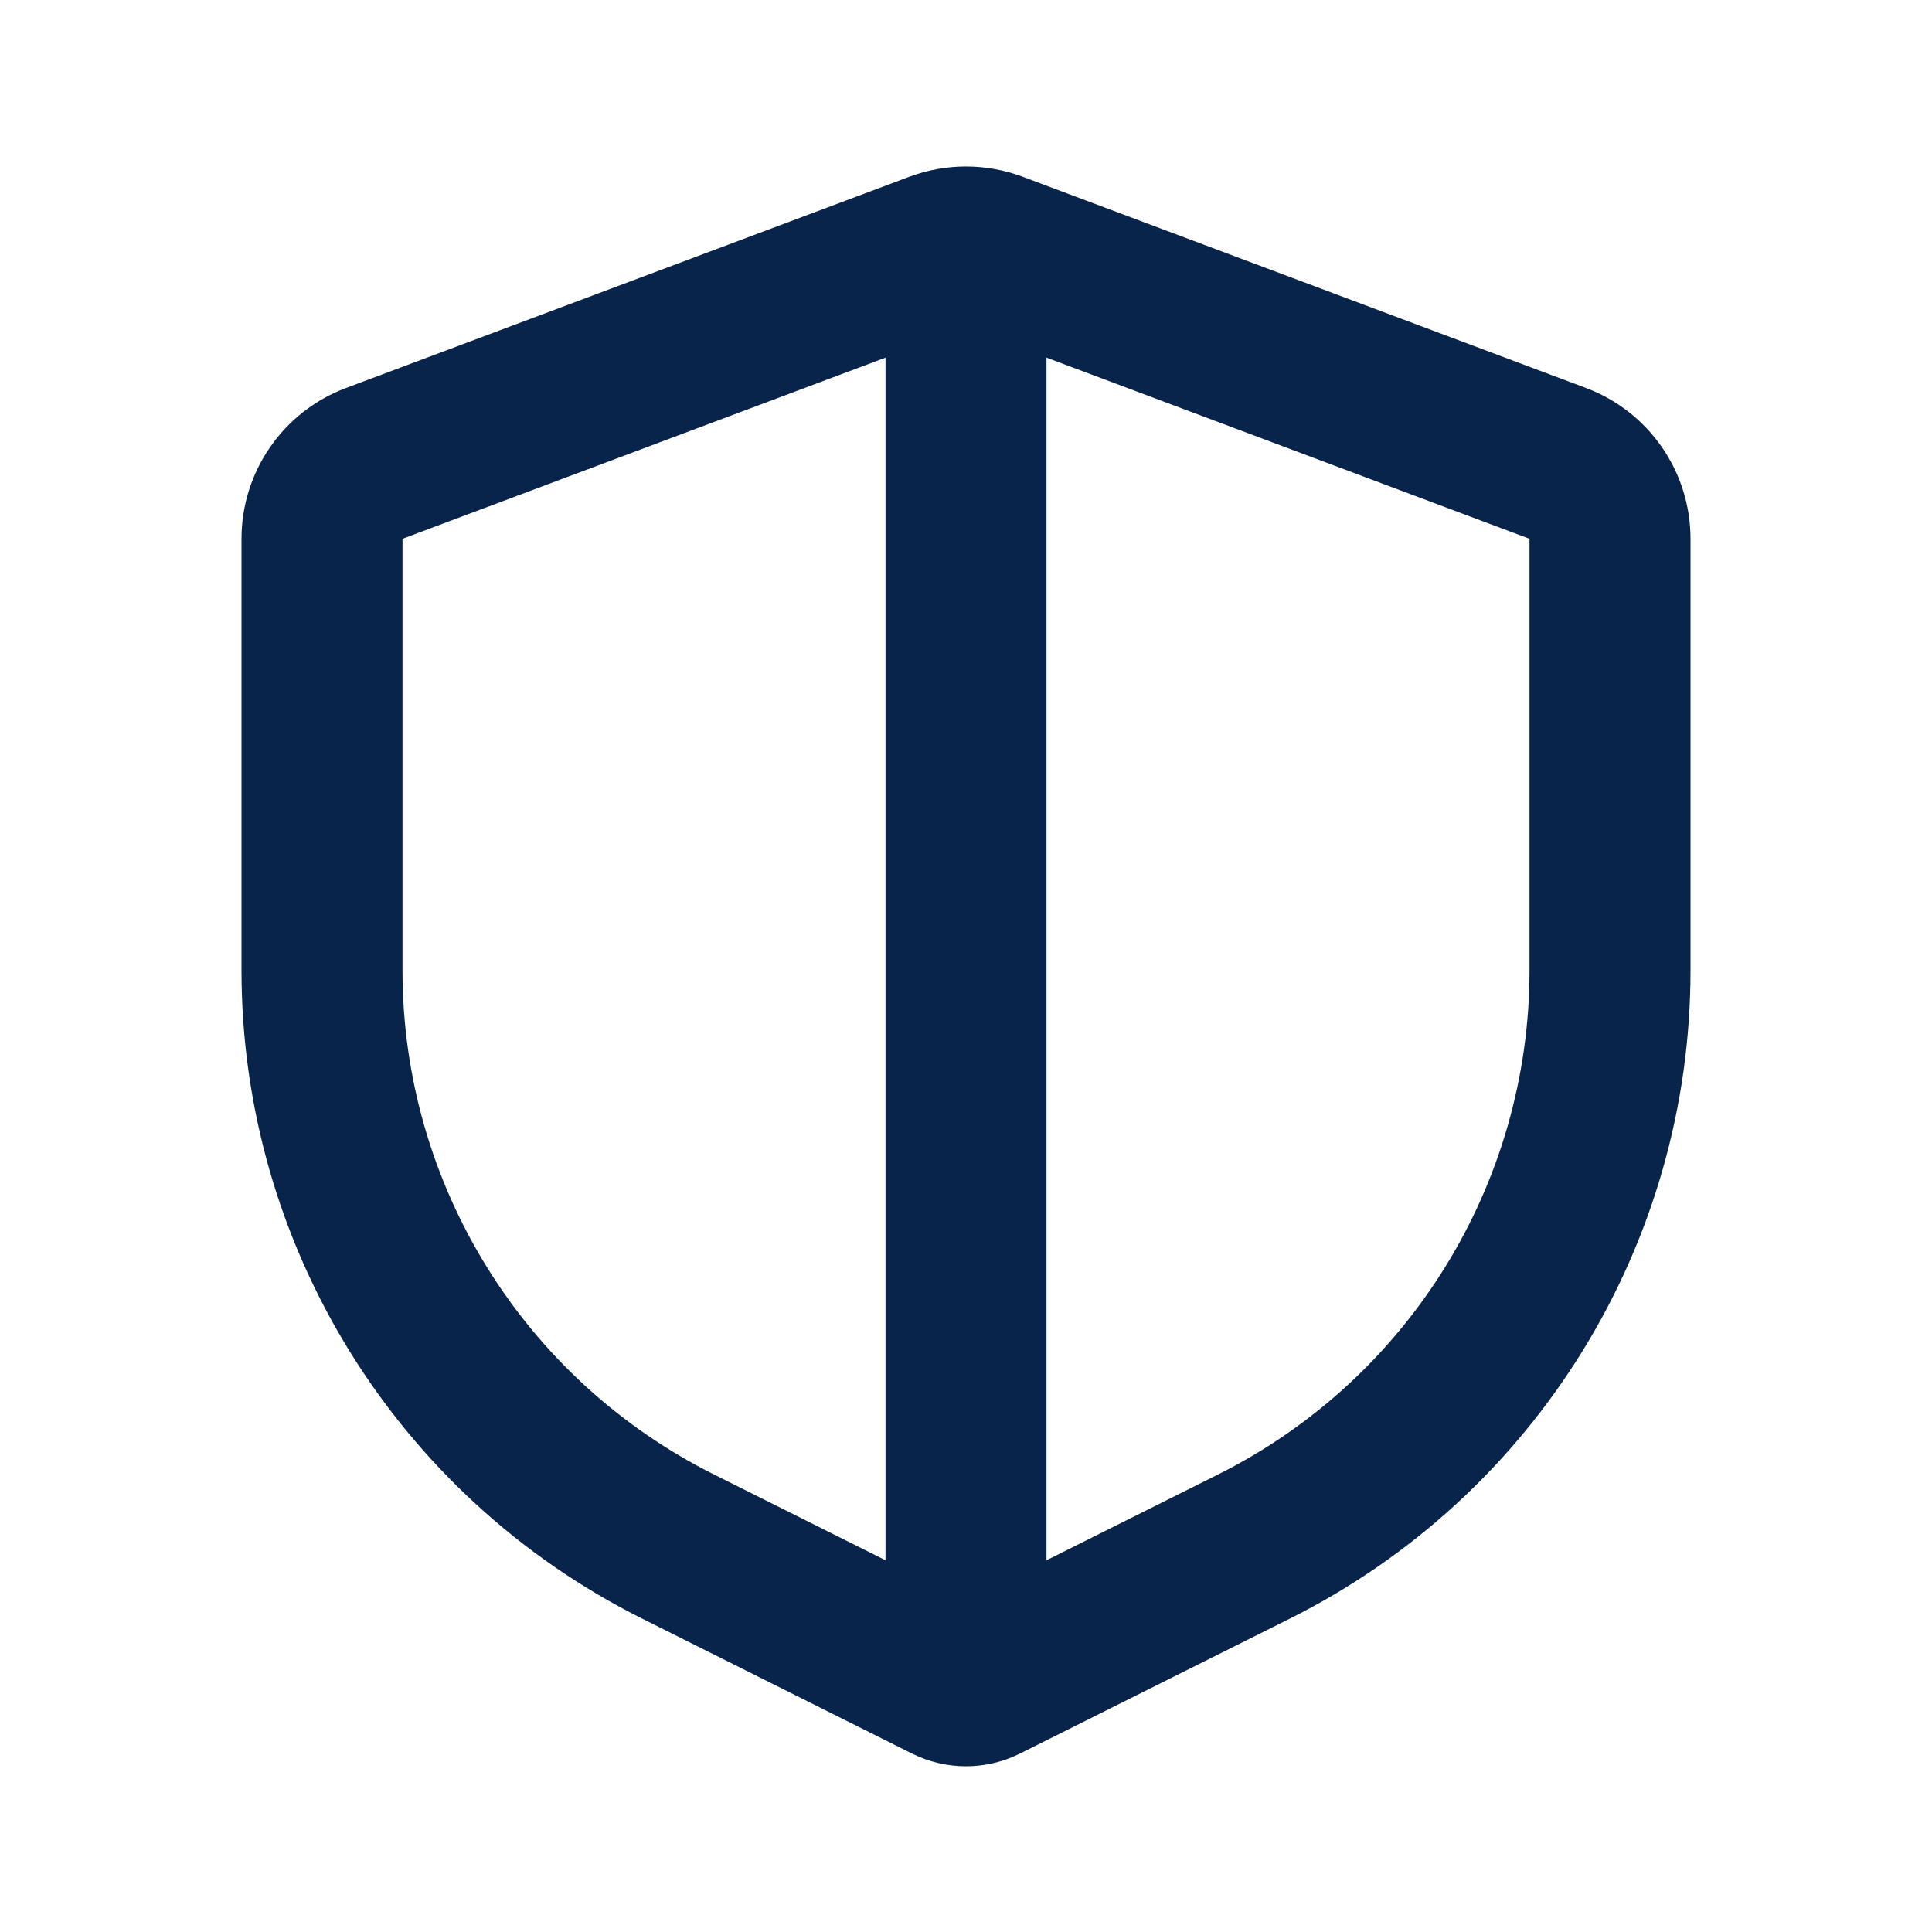 <?xml version="1.0" encoding="UTF-8"?>

<svg width="800px" height="800px" viewBox="0 0 24 24" version="1.1" xmlns="http://www.w3.org/2000/svg" xmlns:xlink="http://www.w3.org/1999/xlink">
    <title>safe_shield_2_line</title>
    <g id="页面-1" stroke="none" stroke-width="1" fill="none" fill-rule="evenodd">
        <g id="System" transform="translate(-432, -288)">
            <g id="safe_shield_2_line" transform="translate(432, 288)">
                <path d="M24,0 L24,24 L0,24 L0,0 L24,0 Z M12.593,23.258 L12.582,23.26 L12.511,23.295 L12.492,23.299 L12.492,23.299 L12.477,23.295 L12.406,23.26 C12.396,23.256 12.387,23.259 12.382,23.265 L12.378,23.276 L12.361,23.703 L12.366,23.723 L12.377,23.736 L12.48,23.81 L12.495,23.814 L12.495,23.814 L12.507,23.81 L12.611,23.736 L12.623,23.72 L12.623,23.72 L12.627,23.703 L12.61,23.276 C12.608,23.266 12.601,23.259 12.593,23.258 L12.593,23.258 Z M12.858,23.145 L12.845,23.147 L12.66,23.24 L12.65,23.25 L12.65,23.25 L12.647,23.261 L12.665,23.691 L12.67,23.703 L12.67,23.703 L12.678,23.71 L12.879,23.803 C12.891,23.807 12.902,23.803 12.908,23.795 L12.912,23.781 L12.878,23.167 C12.875,23.155 12.867,23.147 12.858,23.145 L12.858,23.145 Z M12.143,23.147 C12.133,23.142 12.122,23.145 12.116,23.153 L12.11,23.167 L12.076,23.781 C12.075,23.793 12.083,23.802 12.093,23.805 L12.108,23.803 L12.309,23.71 L12.319,23.702 L12.319,23.702 L12.323,23.691 L12.34,23.261 L12.337,23.249 L12.337,23.249 L12.328,23.24 L12.143,23.147 Z" id="MingCute" fill-rule="nonzero">
</path>
                <path d="M12.702,2.195 C12.249,2.026 11.751,2.026 11.298,2.195 L4.298,4.82 C3.517,5.113 3,5.859 3,6.693 L3,12.056 C3,15.465 4.926,18.581 7.975,20.106 L11.329,21.783 C11.752,21.994 12.248,21.994 12.671,21.783 L16.025,20.106 C19.074,18.581 21,15.465 21,12.056 L21,6.693 C21,5.859 20.483,5.113 19.702,4.82 L12.702,2.195 Z M11,4.443 L5,6.693 L5,12.056 C5,14.707 6.498,17.131 8.87,18.317 L11,19.382 L11,4.443 Z M13,19.382 L15.13,18.317 C17.502,17.131 19,14.707 19,12.056 L19,6.693 L13,4.443 L13,19.382 Z" id="形状" fill="#09244B">
</path>
            </g>
        </g>
    </g>
</svg>